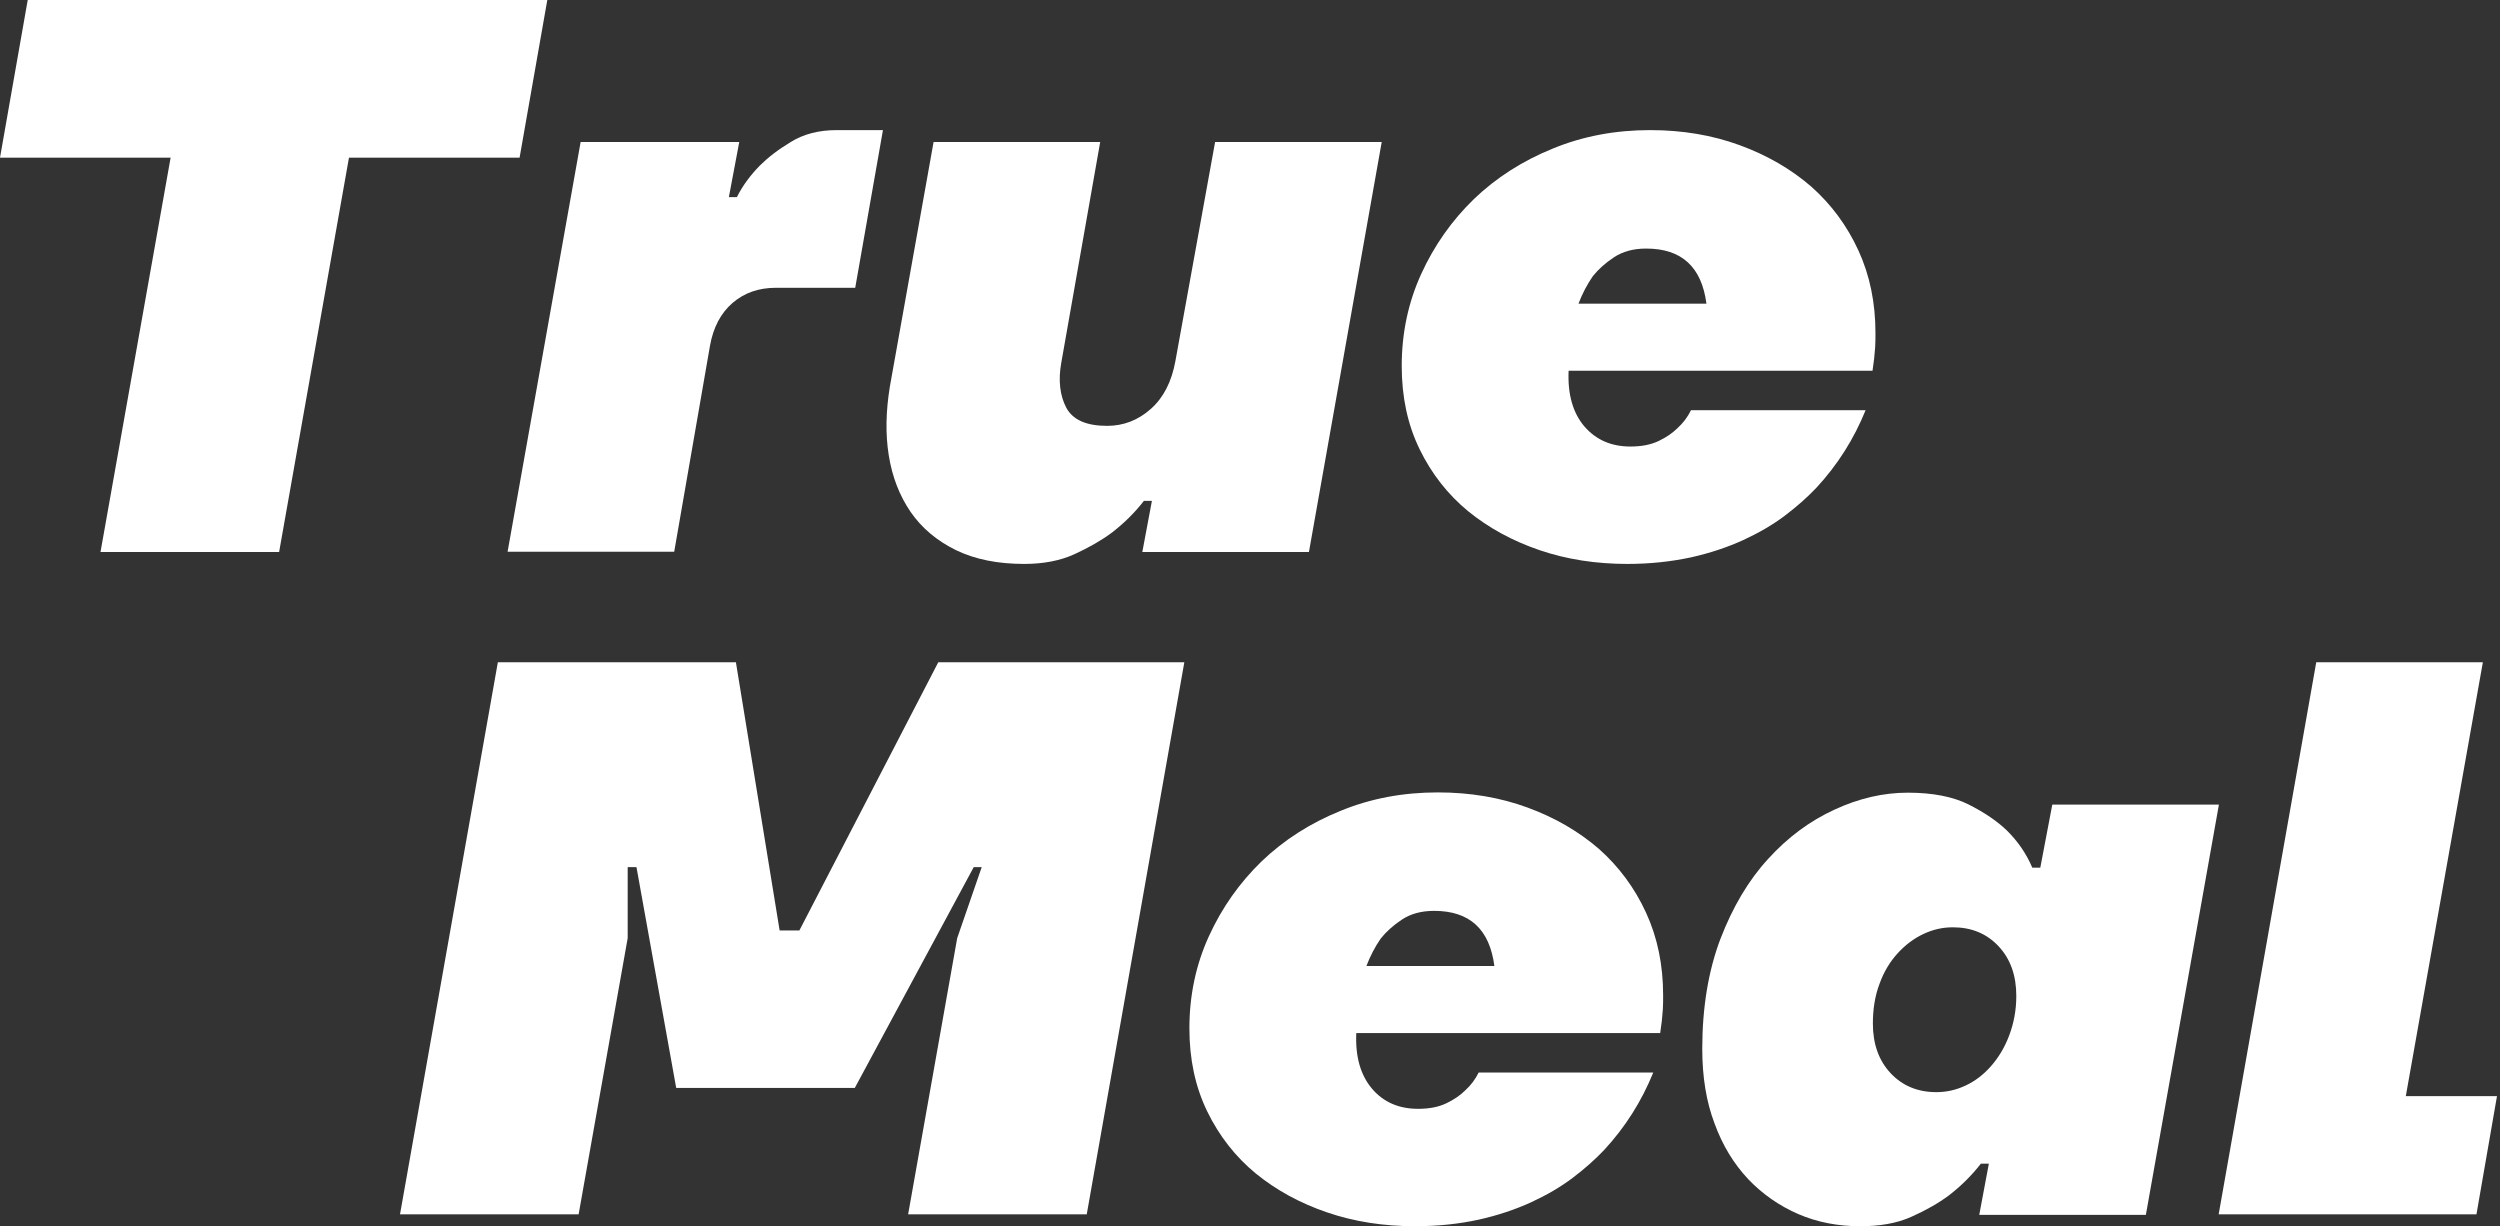 <?xml version="1.0" encoding="UTF-8"?> <svg xmlns="http://www.w3.org/2000/svg" width="789" height="387" viewBox="0 0 789 387" fill="none"><rect x="0" y="0" width="789" height="387" fill="#333333" stroke="none"/><path d="M53.847 49.764H0L8.75 0H172.73L163.98 49.764H110.134L88.09 174.216H31.719L53.847 49.764Z" fill="white"></path><path d="M183.248 44.825H233.309L230.028 62.222H232.552C234.403 58.542 236.843 55.28 239.788 52.269C242.312 49.76 245.509 47.251 249.547 44.825C253.586 42.316 258.382 41.062 264.103 41.062H278.658L269.908 90.826H244.836C239.451 90.826 234.908 92.415 231.206 95.593C227.504 98.771 225.064 103.371 224.054 109.226L212.78 174.128H160.195L183.248 44.825Z" fill="white"></path><path d="M323.243 177.976C314.914 177.976 307.763 176.554 301.705 173.627C295.731 170.699 290.935 166.685 287.402 161.583C283.868 156.397 281.596 150.543 280.503 143.768C279.409 136.993 279.577 129.801 280.839 122.022L294.637 44.825H347.222L334.938 114.495C333.929 120.099 334.518 124.866 336.537 128.713C338.64 132.561 342.931 134.401 349.41 134.401C354.542 134.401 359.169 132.644 363.208 129.048C367.246 125.452 369.77 120.433 370.948 113.993L383.485 44.825H436.069L413.1 174.212H360.516L363.544 158.07H361.02C358.16 161.75 354.878 165.012 351.008 168.023C347.643 170.532 343.688 172.79 339.145 174.881C334.602 176.972 329.217 177.976 323.243 177.976Z" fill="white"></path><path d="M513.563 177.976C503.72 177.976 494.465 176.554 485.883 173.627C477.301 170.699 469.813 166.601 463.335 161.332C456.94 156.063 451.808 149.539 448.022 141.761C444.236 133.983 442.385 125.284 442.385 115.499C442.385 105.211 444.404 95.509 448.527 86.477C452.649 77.444 458.202 69.582 465.186 62.807C472.169 56.116 480.498 50.763 490.006 46.916C499.513 42.985 509.777 41.062 520.799 41.062C530.98 41.062 540.403 42.651 549.069 45.829C557.735 49.007 565.223 53.356 571.617 58.876C577.927 64.48 582.891 71.171 586.509 79.033C590.127 86.895 591.894 95.593 591.894 105.044C591.894 106.55 591.894 107.971 591.81 109.393C591.725 110.815 591.557 112.07 591.473 113.24C591.305 114.579 591.136 115.833 590.968 117.004H495.054C494.717 124.448 496.4 130.302 500.018 134.568C503.72 138.834 508.515 140.924 514.573 140.924C518.107 140.924 521.052 140.339 523.491 139.168C525.931 137.997 527.866 136.659 529.381 135.153C531.232 133.481 532.662 131.557 533.672 129.466H588.781C585.079 138.583 579.946 146.695 573.3 153.888C570.439 156.899 567.158 159.826 563.288 162.754C559.417 165.681 555.042 168.19 550.162 170.448C545.198 172.707 539.73 174.547 533.756 175.885C527.53 177.223 520.883 177.976 513.563 177.976ZM538.552 95.844C537.037 84.218 530.727 78.447 519.537 78.447C515.499 78.447 512.133 79.367 509.357 81.207C506.58 83.047 504.393 85.055 502.71 87.146C500.859 89.822 499.345 92.749 498.167 95.844H538.552Z" fill="white"></path><path d="M157.122 209.021H232.255L246.053 293.661H252.279L296.114 209.021H373.771L342.977 383.237H286.607L302.088 296.087L309.828 273.672H307.304L269.779 343.342H213.409L200.872 273.672H198.096V296.087L182.615 383.237H126.244L157.122 209.021Z" fill="white"></path><path d="M446.554 386.998C436.71 386.998 427.455 385.576 418.873 382.649C410.291 379.722 402.803 375.624 396.325 370.354C389.93 365.085 384.798 358.562 381.012 350.783C377.226 343.005 375.375 334.307 375.375 324.521C375.375 314.234 377.394 304.532 381.517 295.499C385.64 286.466 391.192 278.604 398.176 271.83C405.159 265.139 413.488 259.786 422.996 255.939C432.503 252.008 442.768 250.084 453.789 250.084C463.97 250.084 473.393 251.673 482.059 254.851C490.725 258.03 498.213 262.379 504.607 267.899C510.917 273.502 515.881 280.193 519.499 288.055C523.117 295.917 524.884 304.615 524.884 314.067C524.884 315.572 524.884 316.994 524.8 318.416C524.716 319.837 524.547 321.092 524.463 322.263C524.295 323.601 524.127 324.856 523.958 326.027H428.044C427.707 333.47 429.39 339.325 433.008 343.59C436.626 347.856 441.506 349.947 447.563 349.947C451.097 349.947 454.042 349.361 456.482 348.191C458.922 347.02 460.857 345.681 462.371 344.176C464.222 342.503 465.652 340.58 466.662 338.489H521.771C518.069 347.605 512.937 355.718 506.29 362.911C503.429 365.922 500.148 368.849 496.278 371.776C492.408 374.704 488.033 377.213 483.153 379.471C478.189 381.729 472.72 383.569 466.746 384.907C460.604 386.245 453.958 386.998 446.554 386.998ZM471.626 304.866C470.112 293.241 463.802 287.47 452.611 287.47C448.573 287.47 445.208 288.39 442.431 290.23C439.655 292.07 437.467 294.077 435.784 296.168C433.933 298.845 432.419 301.772 431.241 304.866H471.626Z" fill="white"></path><path d="M587.043 387C580.059 387 573.497 385.745 567.523 383.152C561.55 380.559 556.249 376.879 551.706 372.112C547.162 367.261 543.629 361.49 541.105 354.548C538.496 347.69 537.234 339.828 537.234 331.046C537.234 317.915 539.169 306.373 542.956 296.337C546.826 286.3 551.79 277.853 558.016 271.078C564.158 264.304 571.141 259.118 578.966 255.522C586.706 251.925 594.447 250.169 602.103 250.169C609.928 250.169 616.406 251.424 621.37 253.933C626.334 256.442 630.372 259.202 633.401 262.129C636.935 265.642 639.543 269.489 641.394 273.838H643.918L647.704 253.933H700.289L677.236 383.403H624.651L627.68 367.261H625.156C622.296 370.941 619.014 374.203 615.144 377.214C611.779 379.723 607.824 381.981 603.113 384.072C598.401 386.163 593.016 387 587.043 387ZM611.105 344.679C614.303 344.679 617.331 344.01 620.36 342.588C623.389 341.166 625.998 339.159 628.353 336.483C630.709 333.806 632.644 330.628 634.074 326.864C635.505 323.101 636.346 318.919 636.346 314.319C636.346 307.879 634.495 302.61 630.709 298.595C626.923 294.58 622.127 292.657 616.322 292.657C613.125 292.657 610.096 293.326 607.067 294.748C604.038 296.169 601.346 298.177 598.906 300.853C596.466 303.53 594.531 306.708 593.185 310.471C591.754 314.235 591.081 318.417 591.081 323.017C591.081 329.457 592.932 334.726 596.718 338.741C600.42 342.672 605.216 344.679 611.105 344.679Z" fill="white"></path><path d="M731.005 209.021H783.589L759.274 345.935H788.049L781.57 383.237H700.211L731.005 209.021Z" fill="white"></path></svg> 